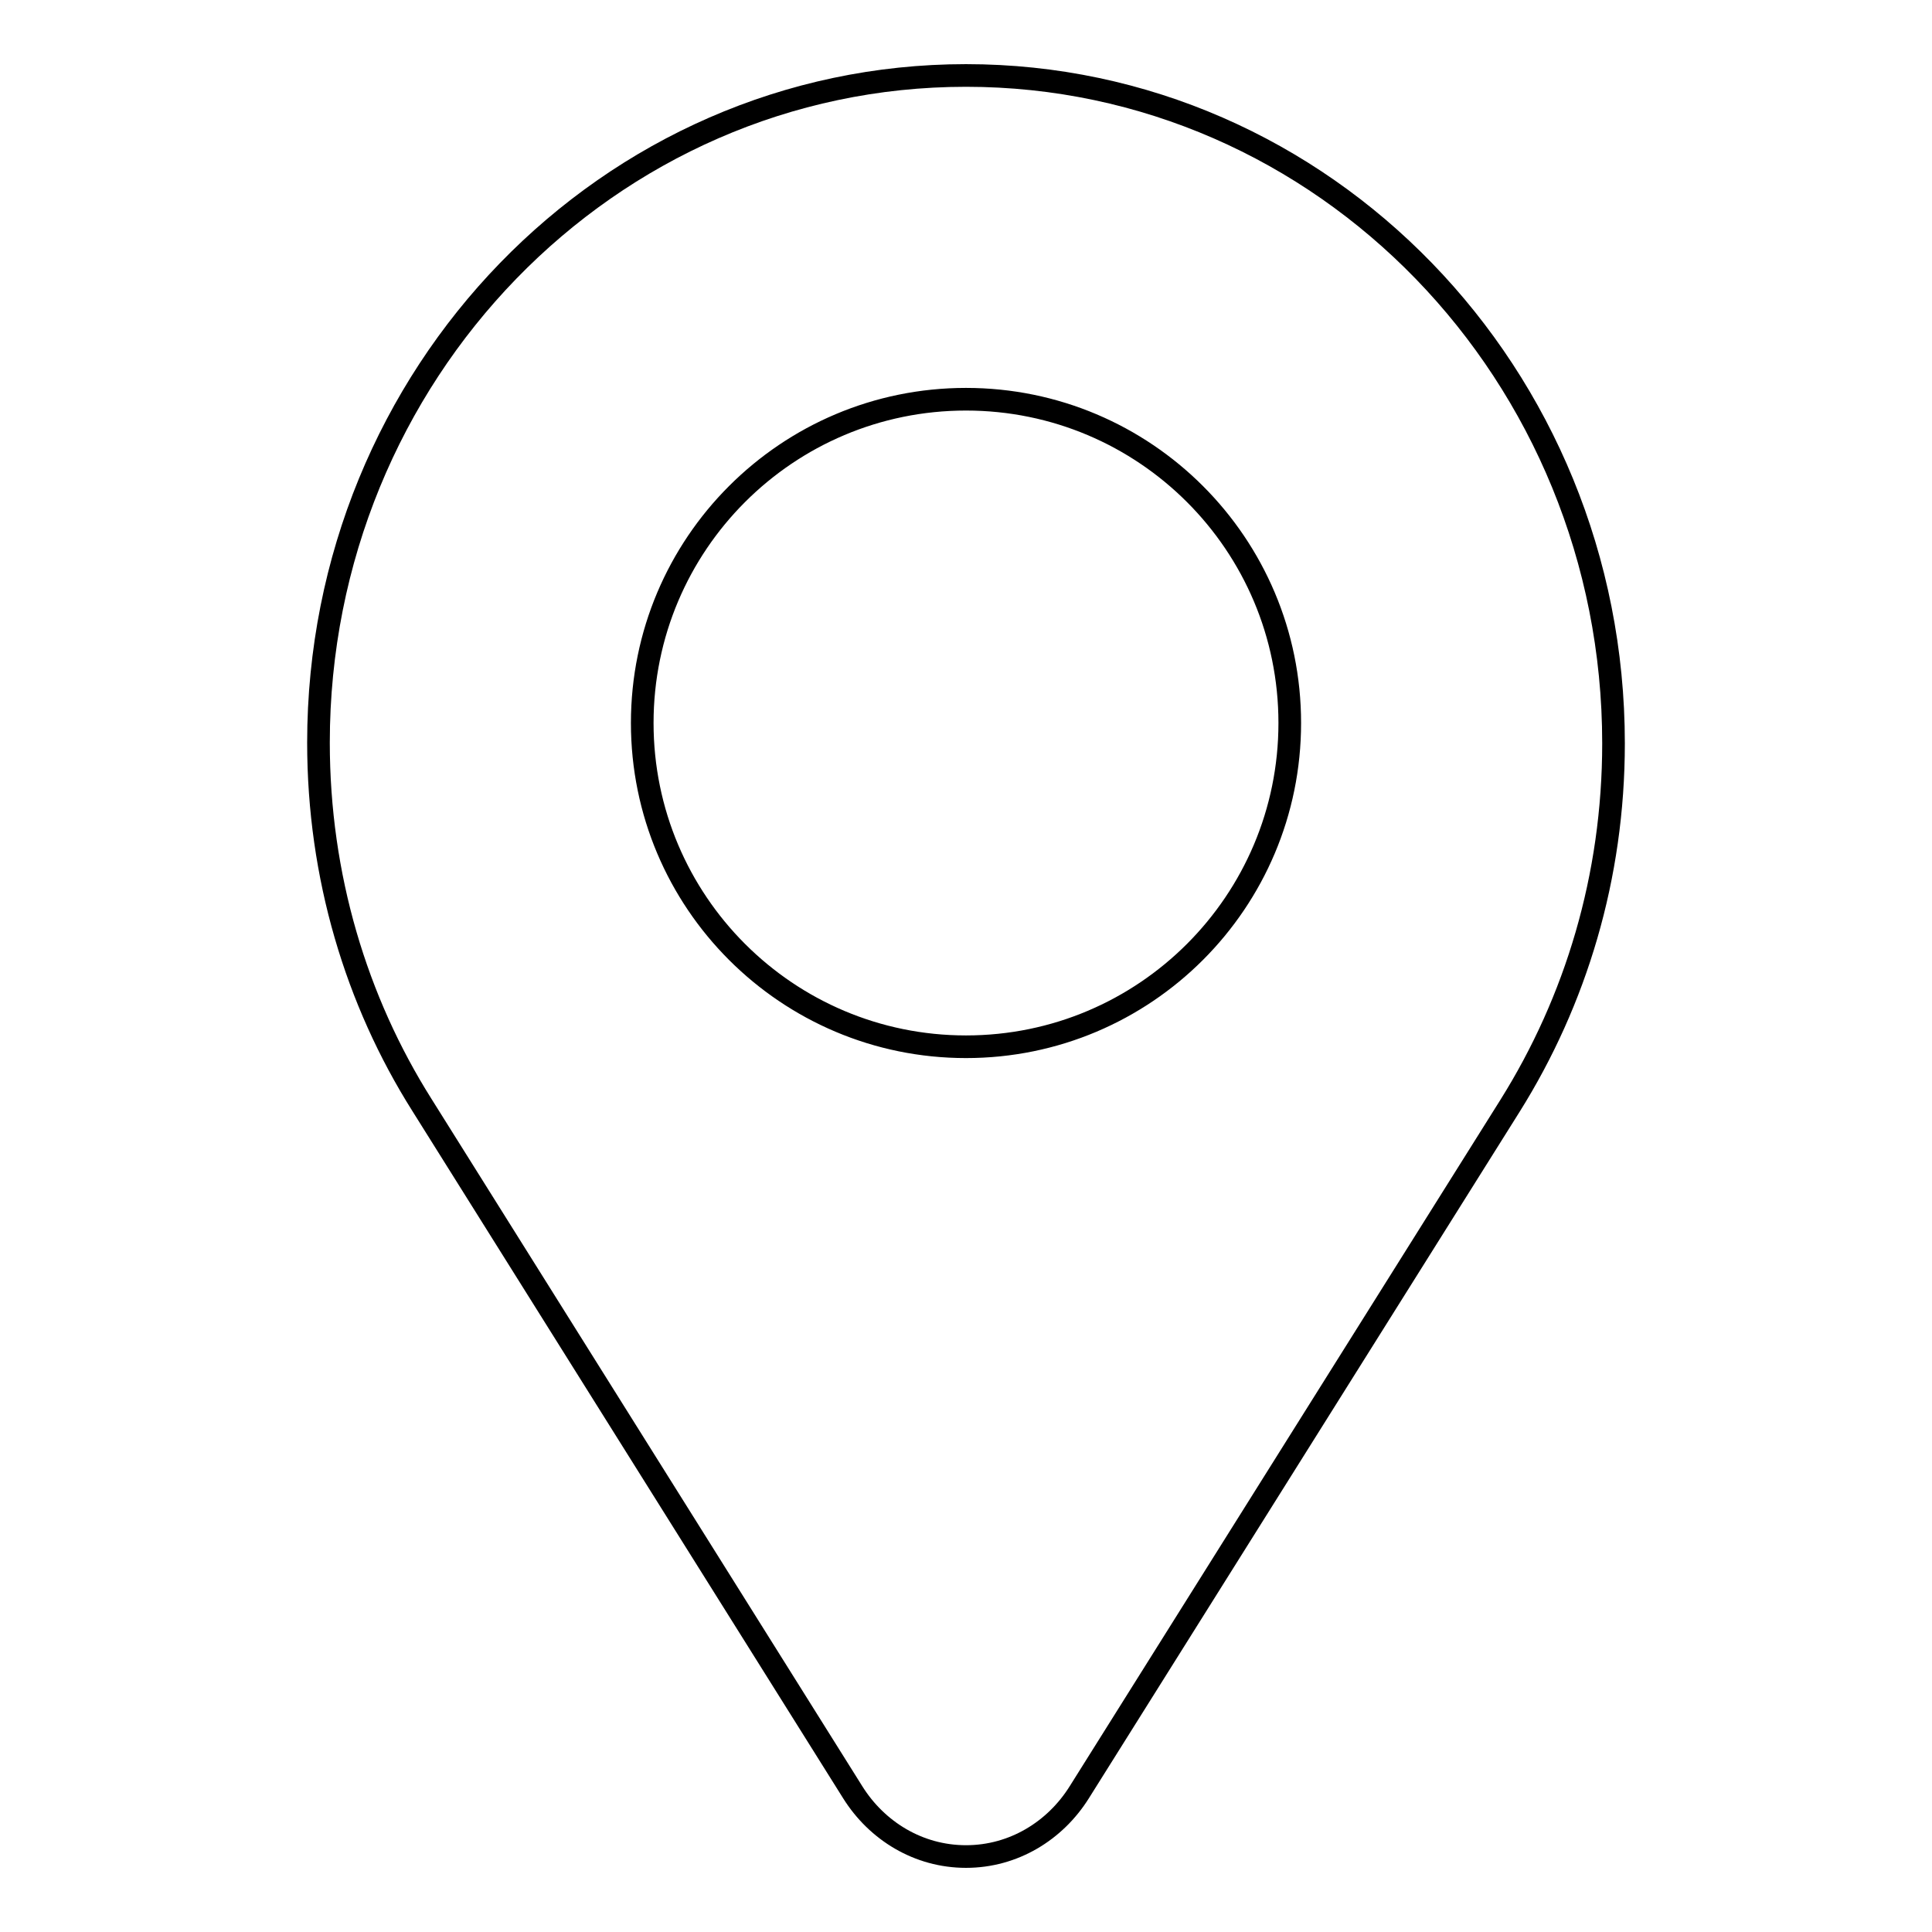 <?xml version="1.0" encoding="utf-8"?>
<!-- Svg Vector Icons : http://www.onlinewebfonts.com/icon -->
<!DOCTYPE svg PUBLIC "-//W3C//DTD SVG 1.1//EN" "http://www.w3.org/Graphics/SVG/1.1/DTD/svg11.dtd">
<svg version="1.1" xmlns="http://www.w3.org/2000/svg" xmlns:xlink="http://www.w3.org/1999/xlink" x="0px" y="0px" viewBox="0 0 256 256" enable-background="new 0 0 256 256" xml:space="preserve">
<g><g><path stroke-width="3" fill-opacity="0" stroke="#000000"  d="M200.1,146.5L143,237.5c-3.2,5.1-8.7,8.5-15,8.5c-6.3,0-11.8-3.4-15-8.5l-57.1-91.1c-8.7-13.8-13.7-30.3-13.7-48C42.2,49.6,80.6,10,128,10s85.8,39.6,85.8,88.5C213.8,116.2,208.8,132.6,200.1,146.5z M128,138.7c23.7,0,42.9-19.2,42.9-42.9c0-23.7-19.2-42.9-42.9-42.9S85.1,72.1,85.1,95.8C85.1,119.5,104.3,138.7,128,138.7z"/></g></g>
</svg>